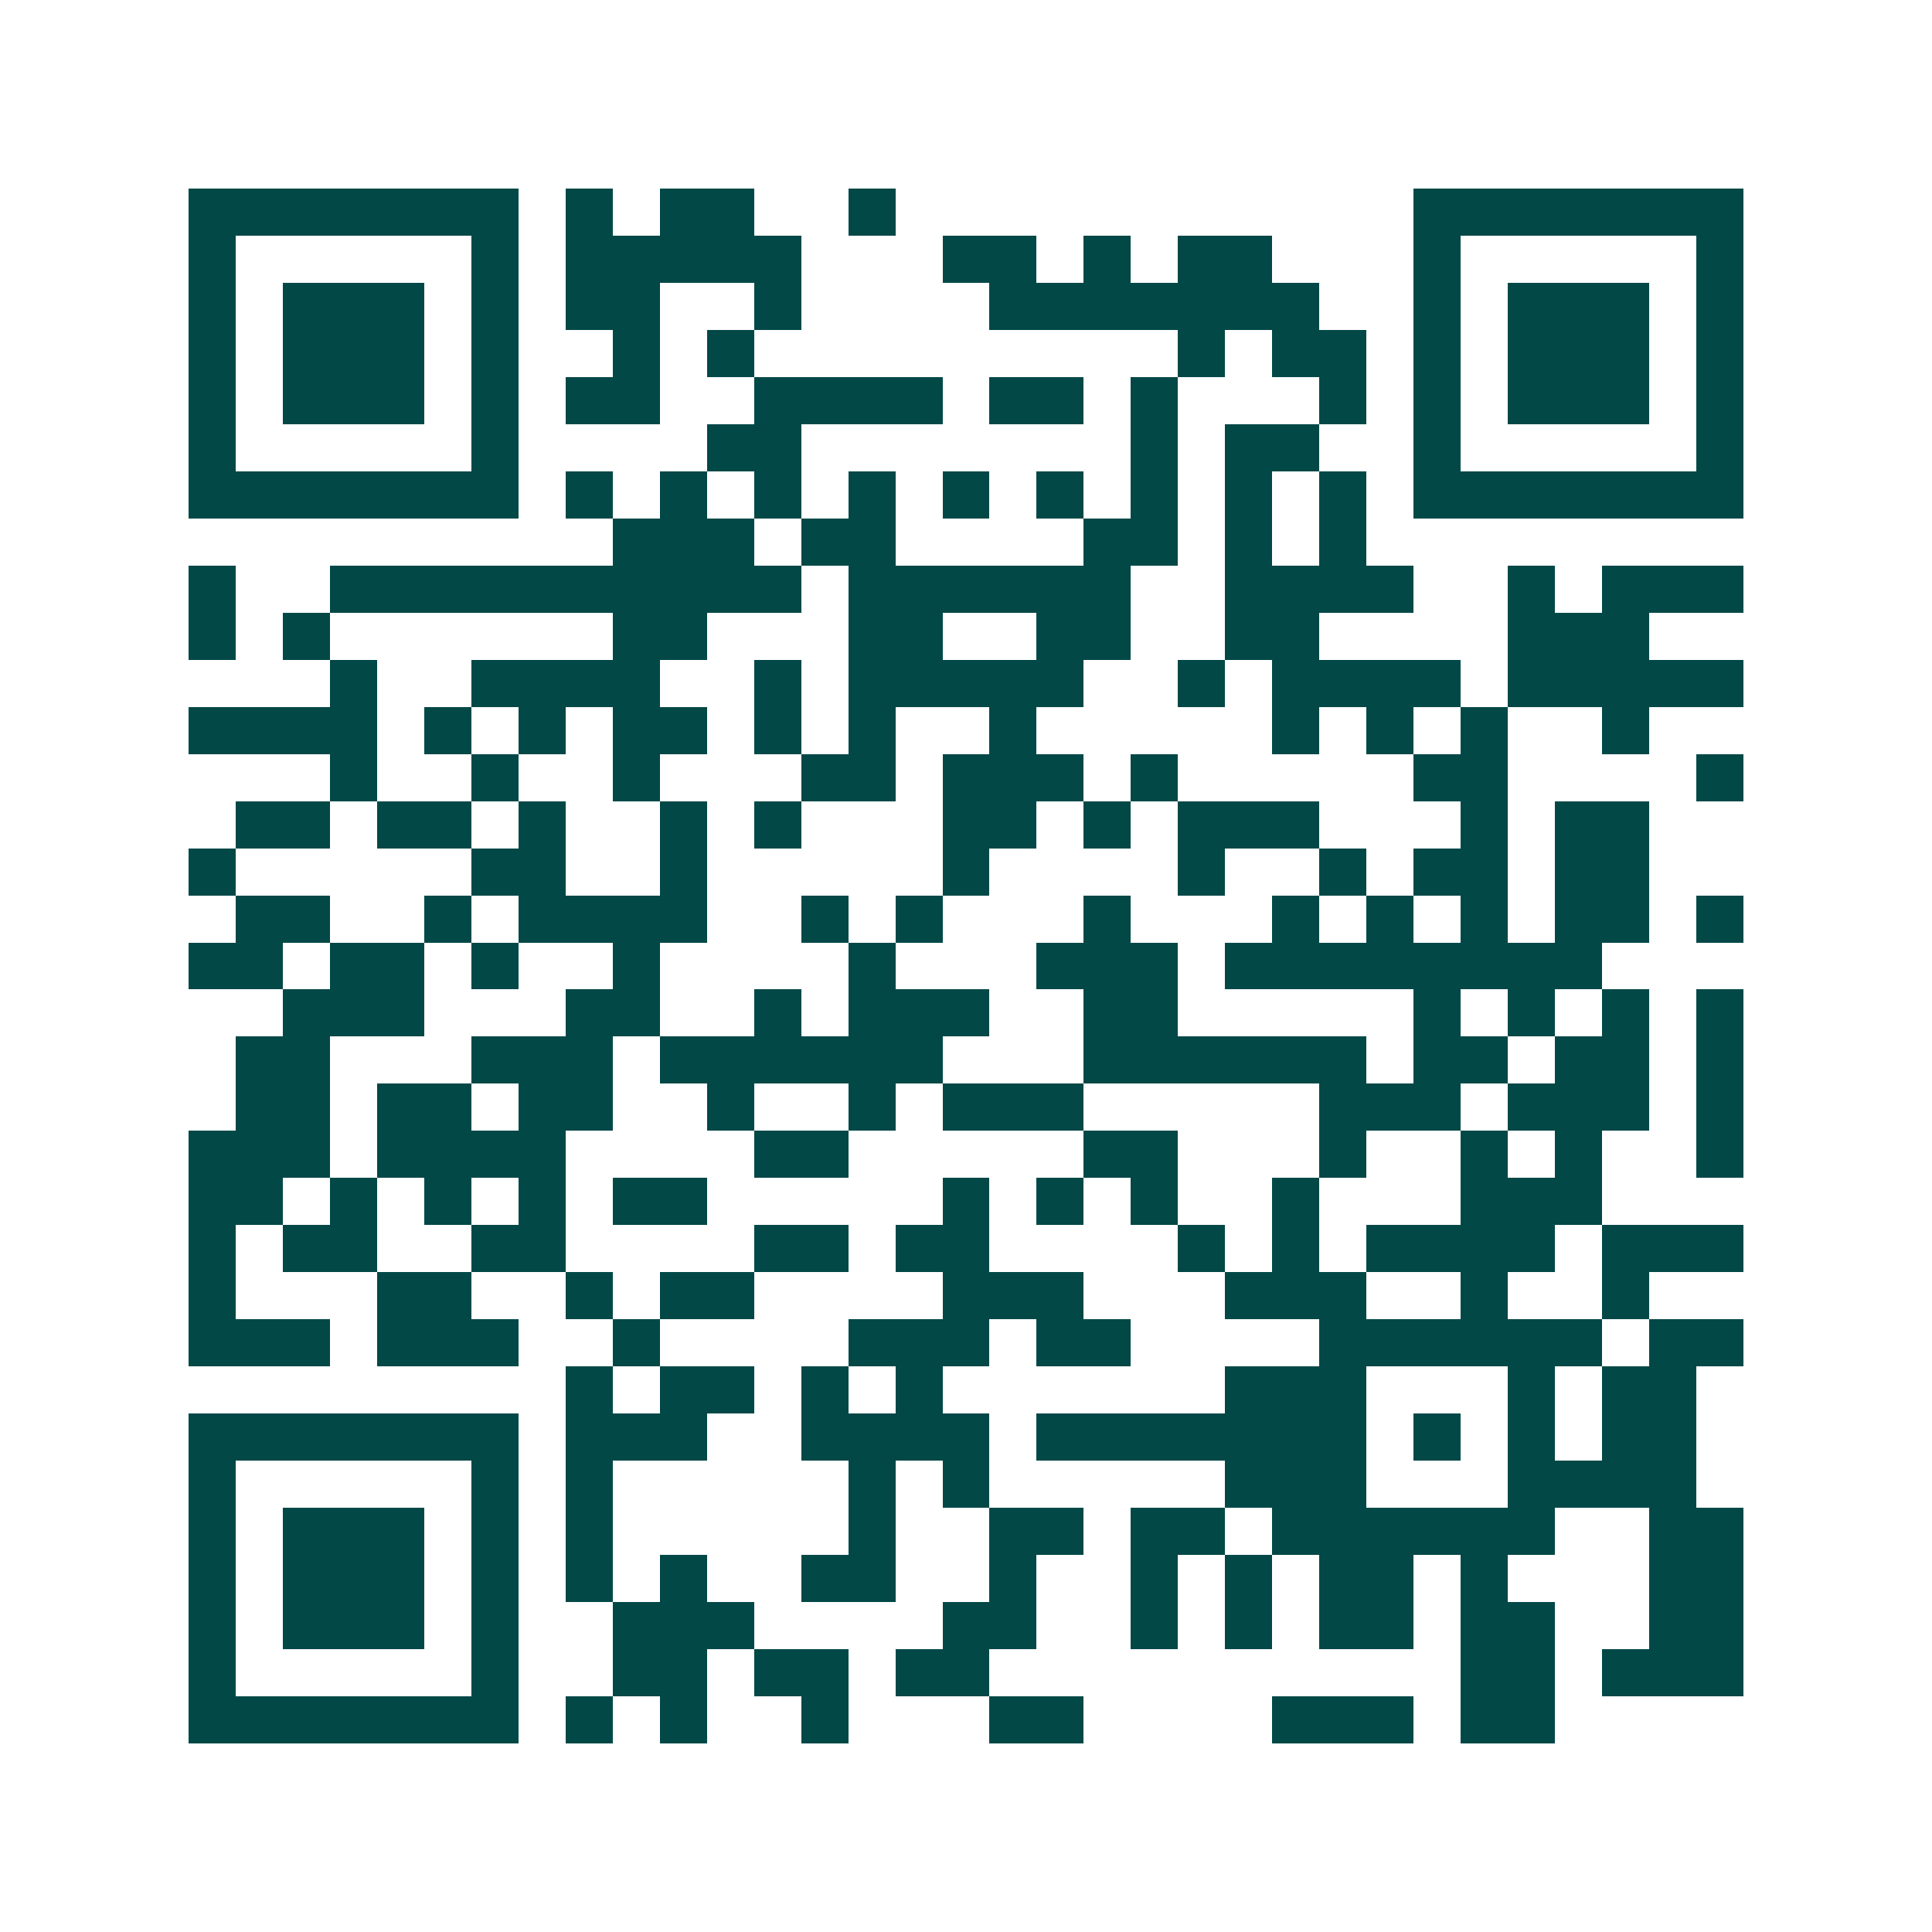<svg xmlns="http://www.w3.org/2000/svg" width="200" height="200" viewBox="0 0 41 41" shape-rendering="crispEdges"><path fill="#ffffff" d="M0 0h41v41H0z"/><path stroke="#014847" d="M4 4.5h7m1 0h1m1 0h2m2 0h1m11 0h7M4 5.5h1m5 0h1m1 0h5m3 0h2m1 0h1m1 0h2m3 0h1m5 0h1M4 6.5h1m1 0h3m1 0h1m1 0h2m2 0h1m4 0h7m2 0h1m1 0h3m1 0h1M4 7.5h1m1 0h3m1 0h1m2 0h1m1 0h1m9 0h1m1 0h2m1 0h1m1 0h3m1 0h1M4 8.5h1m1 0h3m1 0h1m1 0h2m2 0h4m1 0h2m1 0h1m3 0h1m1 0h1m1 0h3m1 0h1M4 9.5h1m5 0h1m4 0h2m7 0h1m1 0h2m2 0h1m5 0h1M4 10.5h7m1 0h1m1 0h1m1 0h1m1 0h1m1 0h1m1 0h1m1 0h1m1 0h1m1 0h1m1 0h7M13 11.5h3m1 0h2m4 0h2m1 0h1m1 0h1M4 12.5h1m2 0h10m1 0h6m2 0h4m2 0h1m1 0h3M4 13.5h1m1 0h1m6 0h2m3 0h2m2 0h2m2 0h2m4 0h3M7 14.5h1m2 0h4m2 0h1m1 0h5m2 0h1m1 0h4m1 0h5M4 15.5h4m1 0h1m1 0h1m1 0h2m1 0h1m1 0h1m2 0h1m5 0h1m1 0h1m1 0h1m2 0h1M7 16.5h1m2 0h1m2 0h1m3 0h2m1 0h3m1 0h1m5 0h2m4 0h1M5 17.5h2m1 0h2m1 0h1m2 0h1m1 0h1m3 0h2m1 0h1m1 0h3m3 0h1m1 0h2M4 18.5h1m5 0h2m2 0h1m5 0h1m4 0h1m2 0h1m1 0h2m1 0h2M5 19.5h2m2 0h1m1 0h4m2 0h1m1 0h1m3 0h1m3 0h1m1 0h1m1 0h1m1 0h2m1 0h1M4 20.5h2m1 0h2m1 0h1m2 0h1m4 0h1m3 0h3m1 0h8M6 21.5h3m3 0h2m2 0h1m1 0h3m2 0h2m5 0h1m1 0h1m1 0h1m1 0h1M5 22.5h2m3 0h3m1 0h6m3 0h6m1 0h2m1 0h2m1 0h1M5 23.5h2m1 0h2m1 0h2m2 0h1m2 0h1m1 0h3m5 0h3m1 0h3m1 0h1M4 24.5h3m1 0h4m4 0h2m5 0h2m3 0h1m2 0h1m1 0h1m2 0h1M4 25.5h2m1 0h1m1 0h1m1 0h1m1 0h2m5 0h1m1 0h1m1 0h1m2 0h1m3 0h3M4 26.5h1m1 0h2m2 0h2m4 0h2m1 0h2m4 0h1m1 0h1m1 0h4m1 0h3M4 27.5h1m3 0h2m2 0h1m1 0h2m4 0h3m3 0h3m2 0h1m2 0h1M4 28.5h3m1 0h3m2 0h1m4 0h3m1 0h2m4 0h6m1 0h2M12 29.5h1m1 0h2m1 0h1m1 0h1m6 0h3m3 0h1m1 0h2M4 30.5h7m1 0h3m2 0h4m1 0h7m1 0h1m1 0h1m1 0h2M4 31.5h1m5 0h1m1 0h1m5 0h1m1 0h1m5 0h3m3 0h4M4 32.5h1m1 0h3m1 0h1m1 0h1m5 0h1m2 0h2m1 0h2m1 0h6m2 0h2M4 33.5h1m1 0h3m1 0h1m1 0h1m1 0h1m2 0h2m2 0h1m2 0h1m1 0h1m1 0h2m1 0h1m3 0h2M4 34.5h1m1 0h3m1 0h1m2 0h3m4 0h2m2 0h1m1 0h1m1 0h2m1 0h2m2 0h2M4 35.5h1m5 0h1m2 0h2m1 0h2m1 0h2m10 0h2m1 0h3M4 36.5h7m1 0h1m1 0h1m2 0h1m3 0h2m4 0h3m1 0h2"/></svg>
